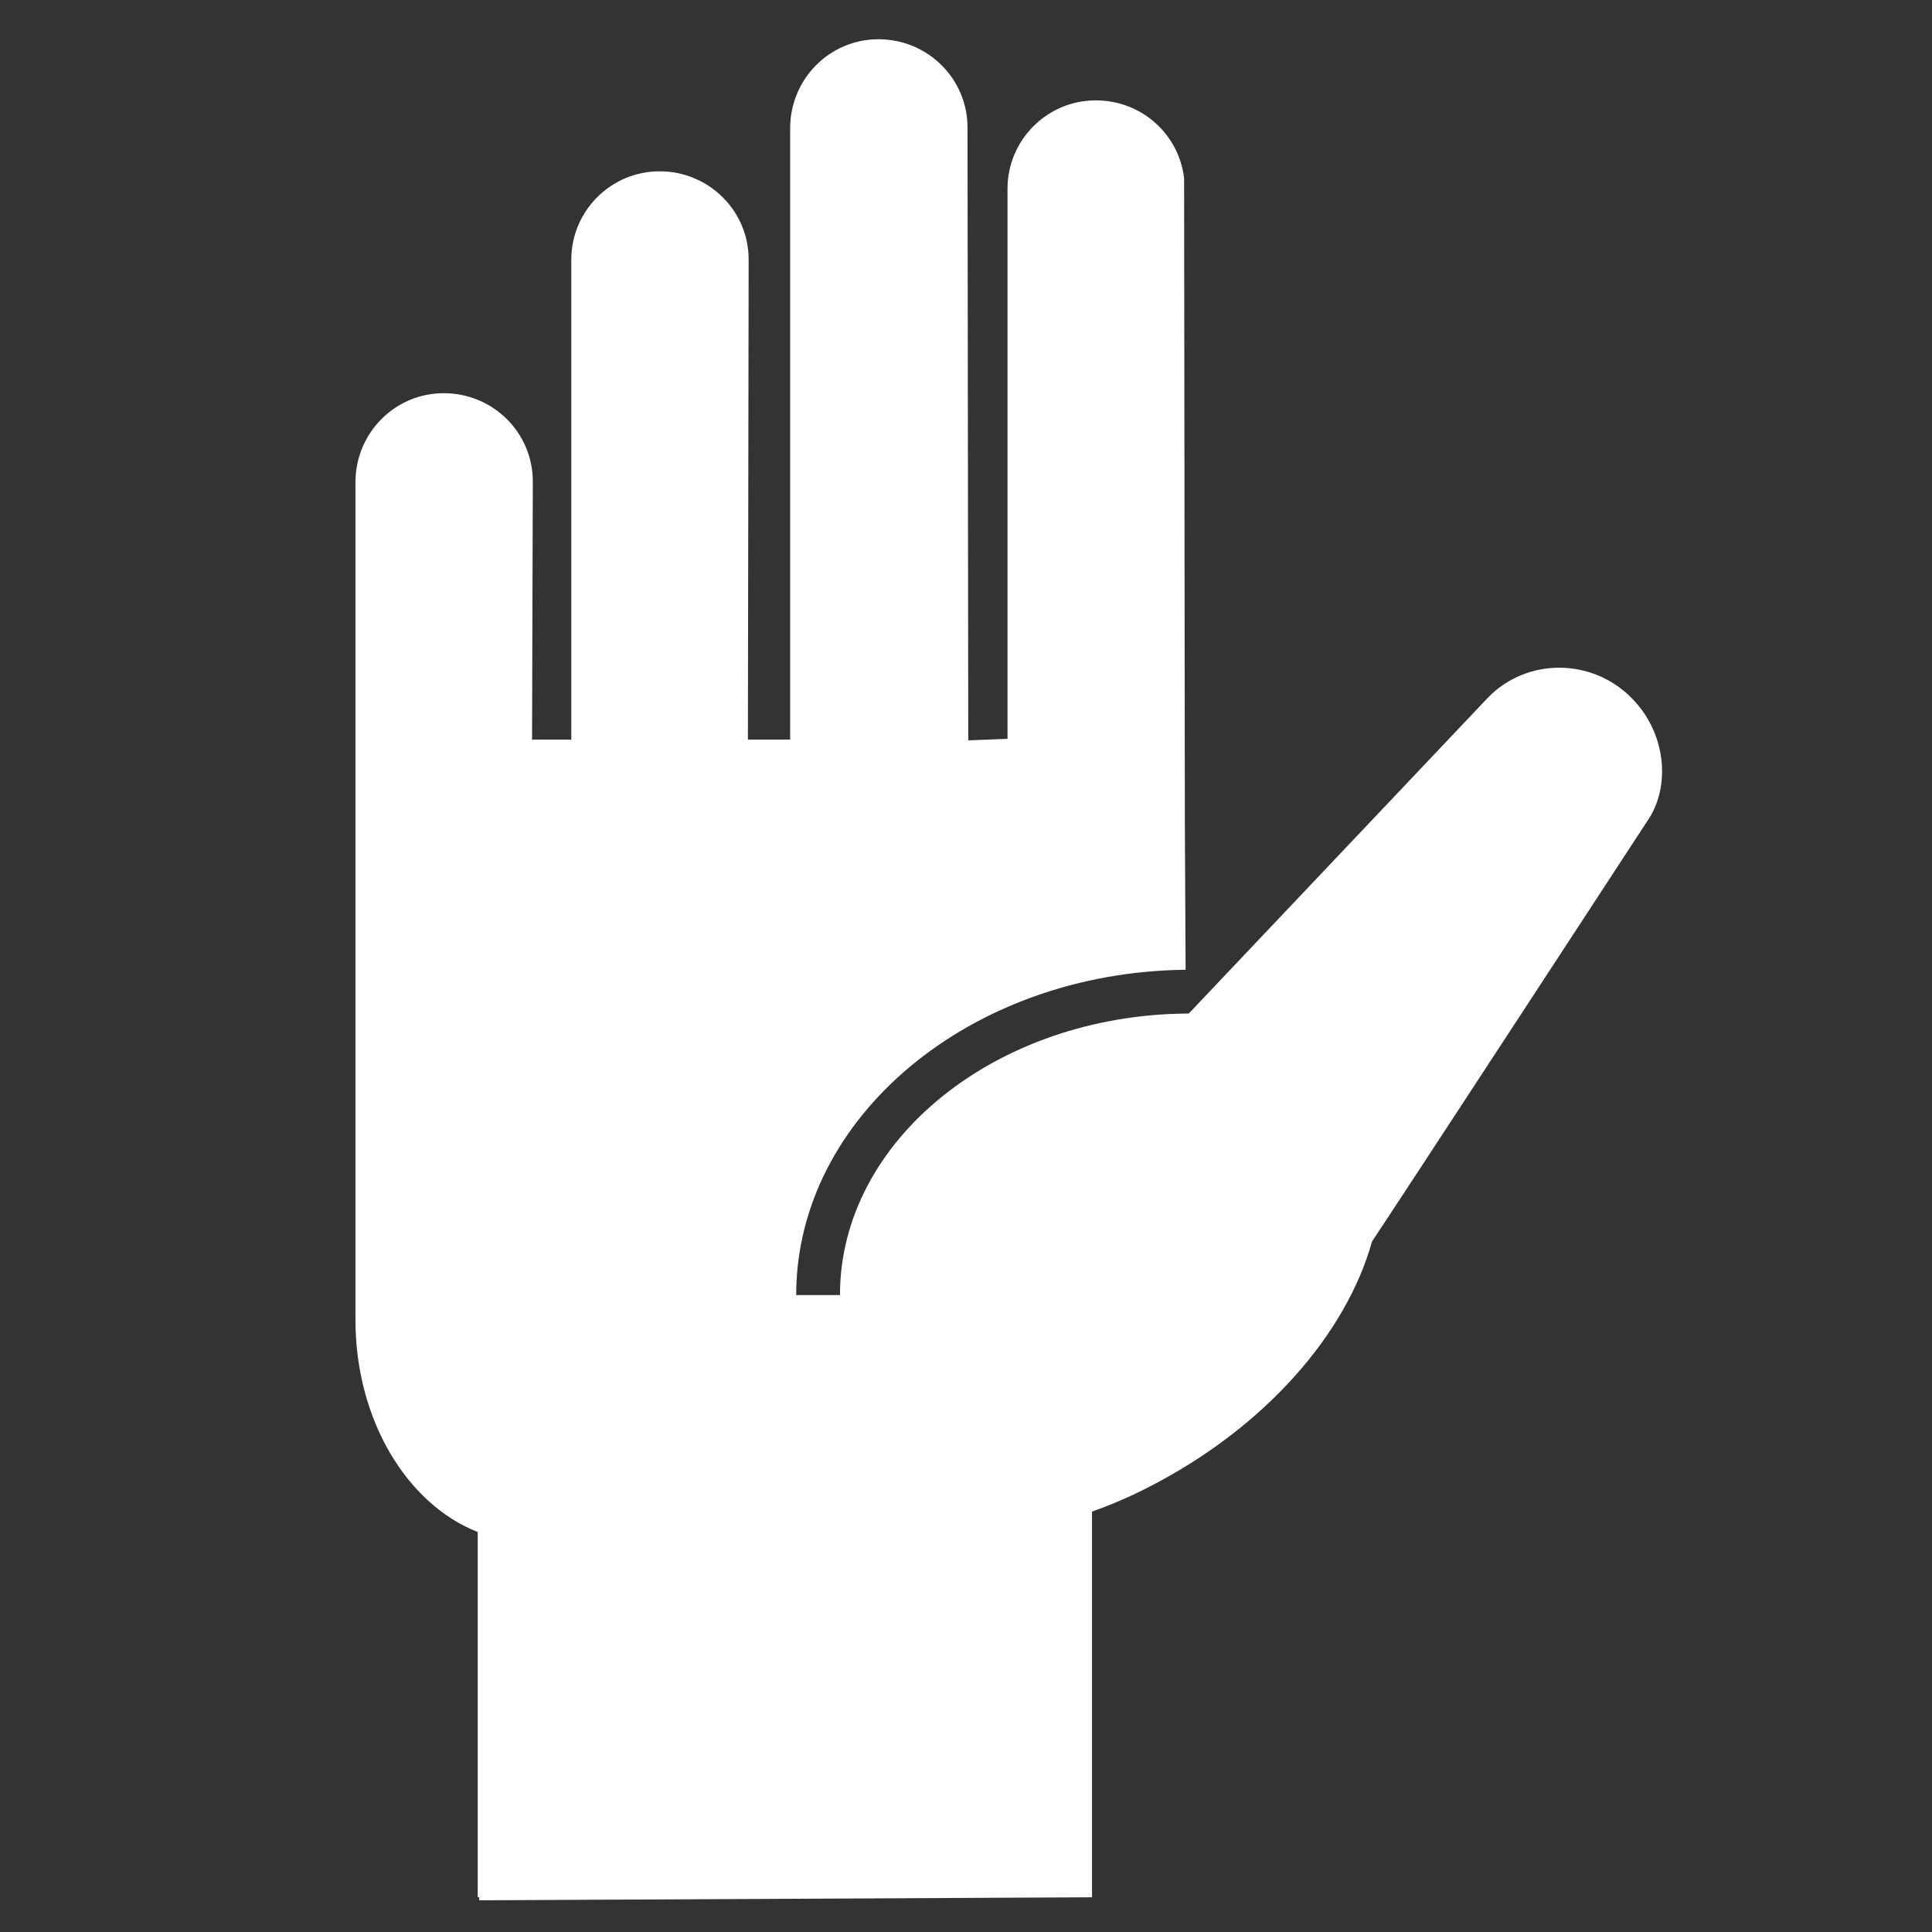 <svg version="1.2" fill="#fff" xmlns="http://www.w3.org/2000/svg" viewBox="0 0 256 256" xml:space="preserve"><rect x="0" y="0" width="256" height="256" fill="#333333" stroke="none"/><path d="M216.2 92.5c-5.2-5.3-13.8-5.4-19-.1L157.8 134l-.3.3c-25.5.1-46.2 16.8-46.2 37.3h-5.8c0-23.6 23.1-42.8 51.6-43.1l-.1-19.4-.1-85.5c-.7-5.8-5.6-10.3-11.7-10.3-6.5 0-11.7 5.3-11.7 11.7v72.9l-5.2.2-.1-81.2c0-6.5-5.3-11.7-11.8-11.7s-11.7 5.3-11.7 11.8v81h-5.6l.1-63.6c0-6.5-5.3-11.7-11.8-11.7S75.7 28 75.7 34.4V98h-5.2l.1-34.2c0-6.5-5.3-11.7-11.8-11.7s-11.7 5.3-11.7 11.8v111c0 13.2 6.8 24.4 16.2 28.1v48.4h.2v.4l81.2-.4v-51.1c2.5-.9 5.1-2 7.6-3.3 15.4-7.9 26.1-20.3 29.5-32.5 2.9-4.3 36.8-56.2 36.8-56.2 2.8-4.6 2-11.4-2.4-15.8z"/></svg>